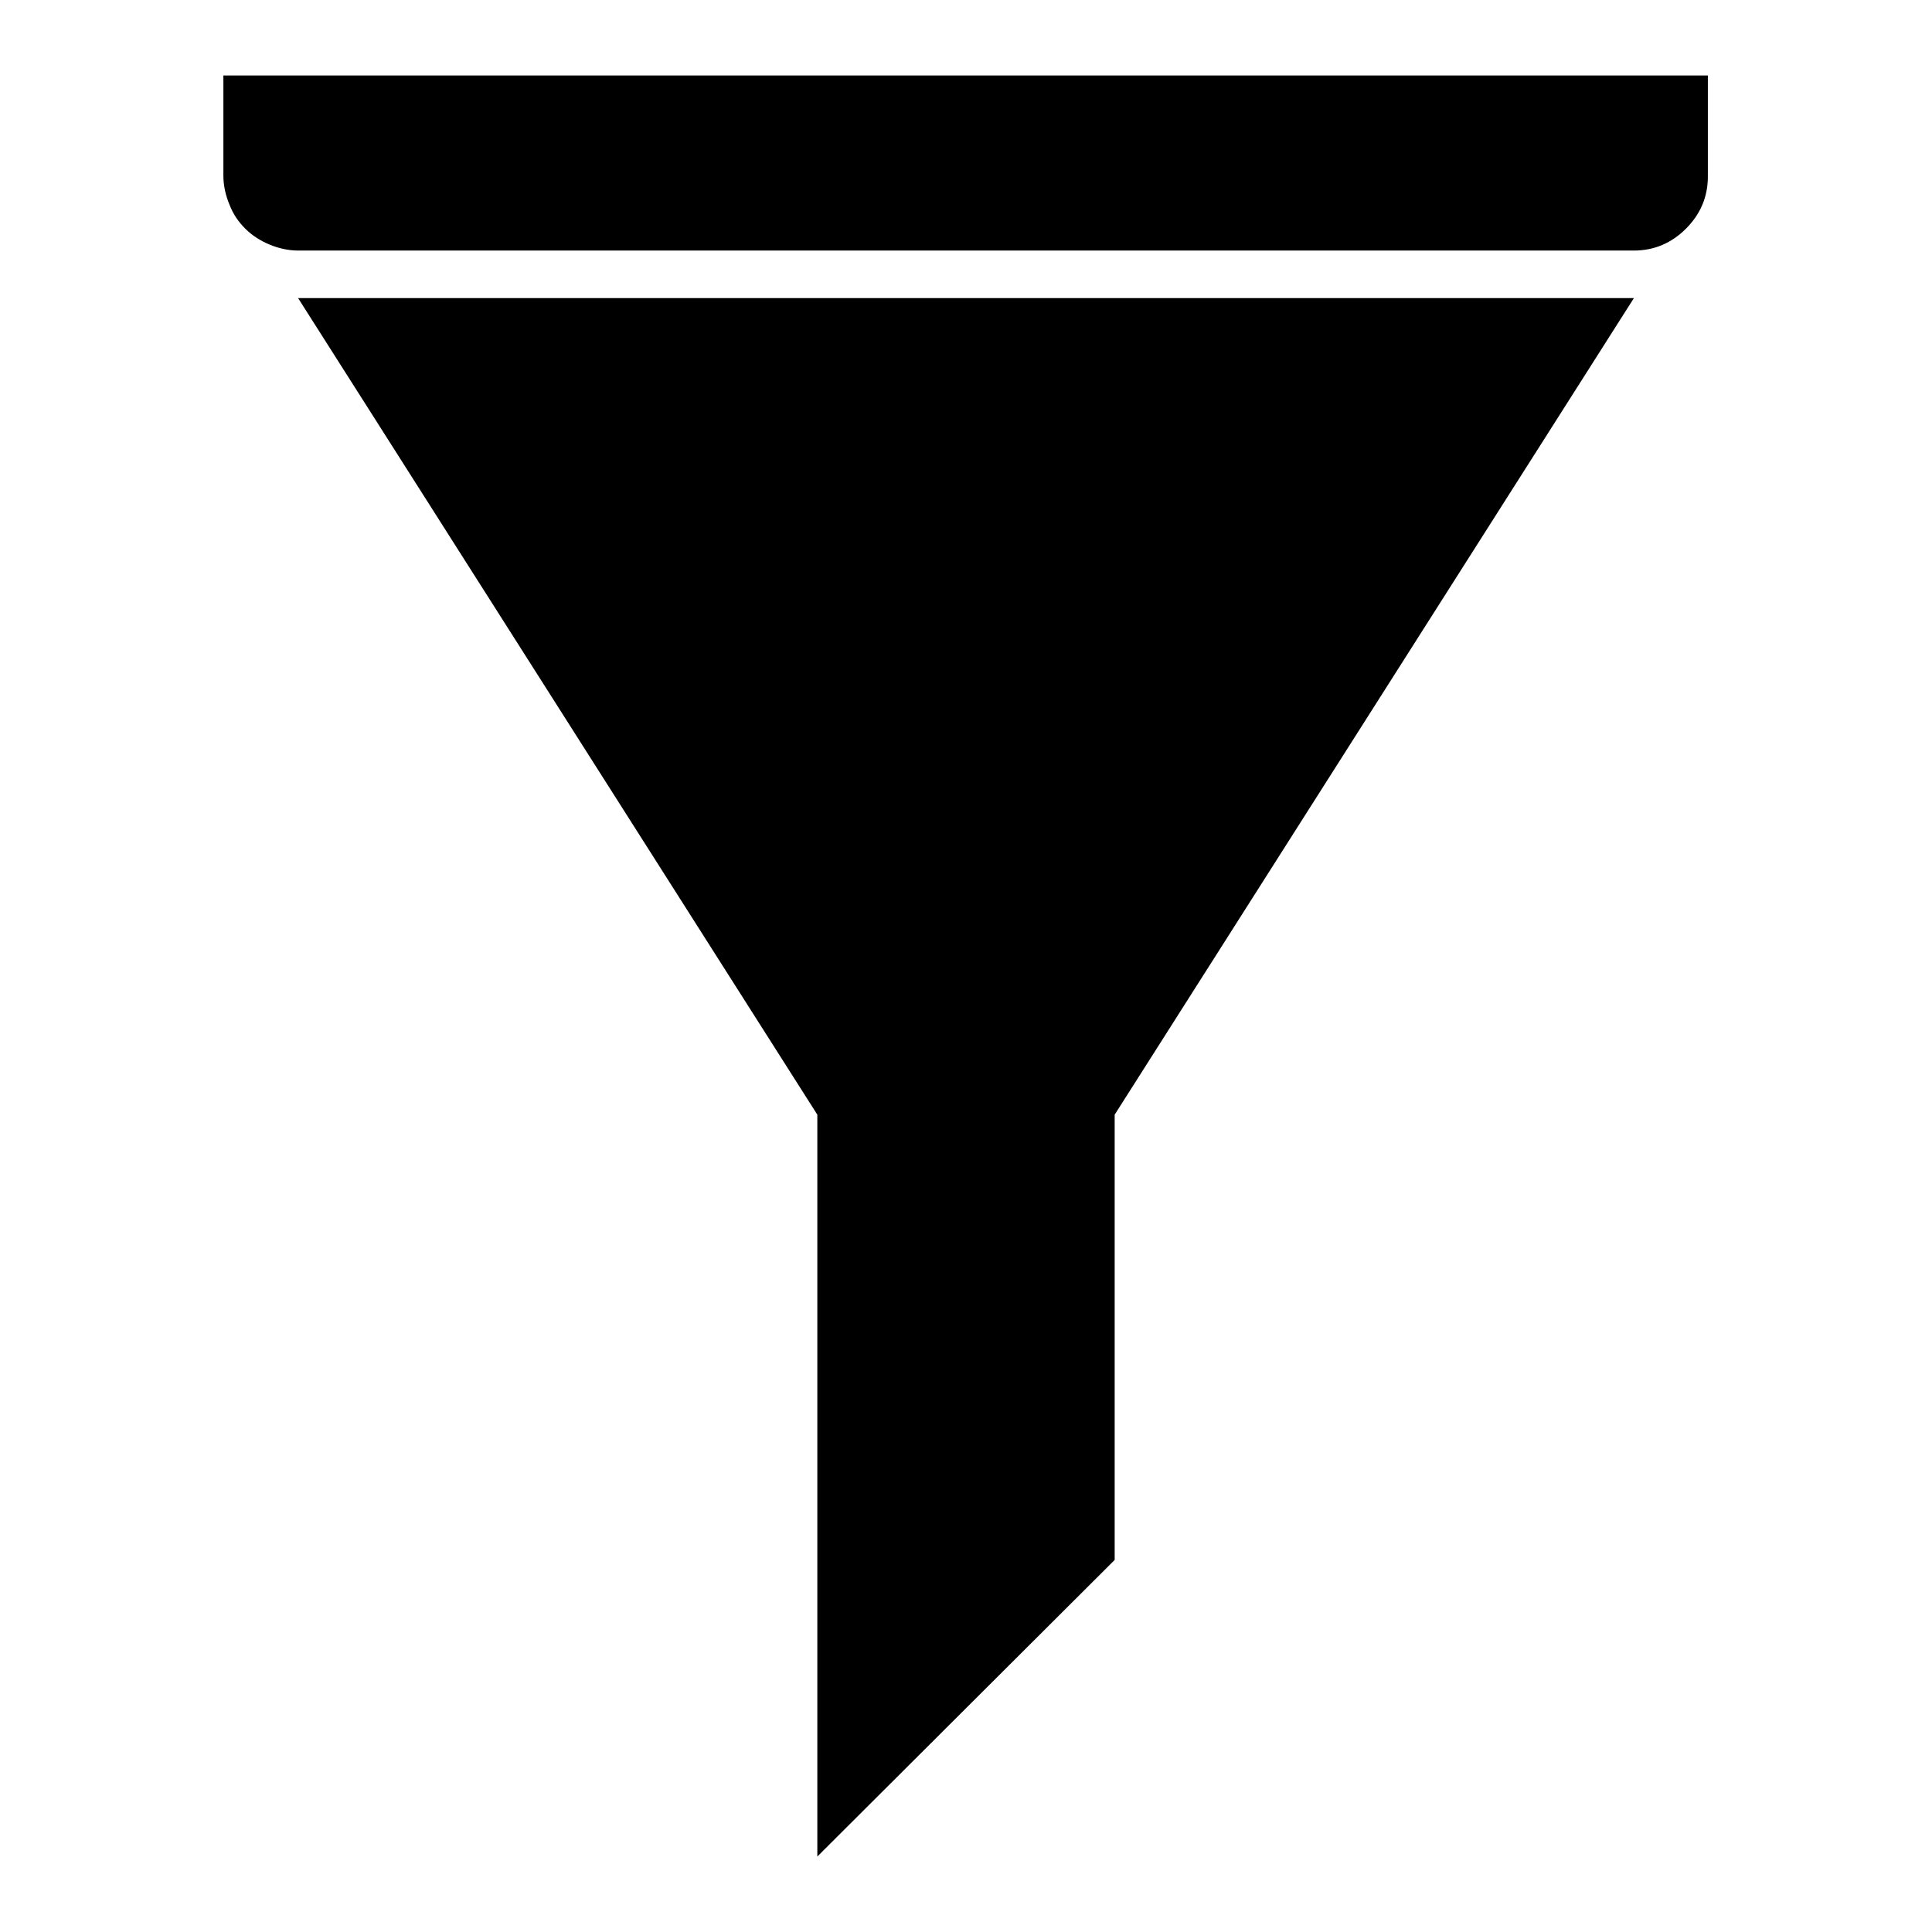 <?xml version="1.0" encoding="utf-8"?>
<!-- Svg Vector Icons : http://www.onlinewebfonts.com/icon -->
<!DOCTYPE svg PUBLIC "-//W3C//DTD SVG 1.1//EN" "http://www.w3.org/Graphics/SVG/1.1/DTD/svg11.dtd">
<svg version="1.1" xmlns="http://www.w3.org/2000/svg" xmlns:xlink="http://www.w3.org/1999/xlink" x="0px" y="0px" viewBox="0 0 256 256" enable-background="new 0 0 256 256" xml:space="preserve">
<g><g><g><path fill="#000000" d="M39.5,33.2c-1.3,0-2.6-0.3-3.8-0.8s-2.3-1.2-3.2-2.1s-1.6-1.9-2.1-3.2c-0.5-1.2-0.8-2.5-0.8-3.8V10h196.7v13.4c0,2.7-1,5-2.9,6.9c-1.9,1.9-4.2,2.9-6.9,2.9L39.5,33.2L39.5,33.2z M108.3,246v-98.3L39.5,39.5h177l-68.8,108.2v59L108.3,246z"/></g></g></g>
</svg>